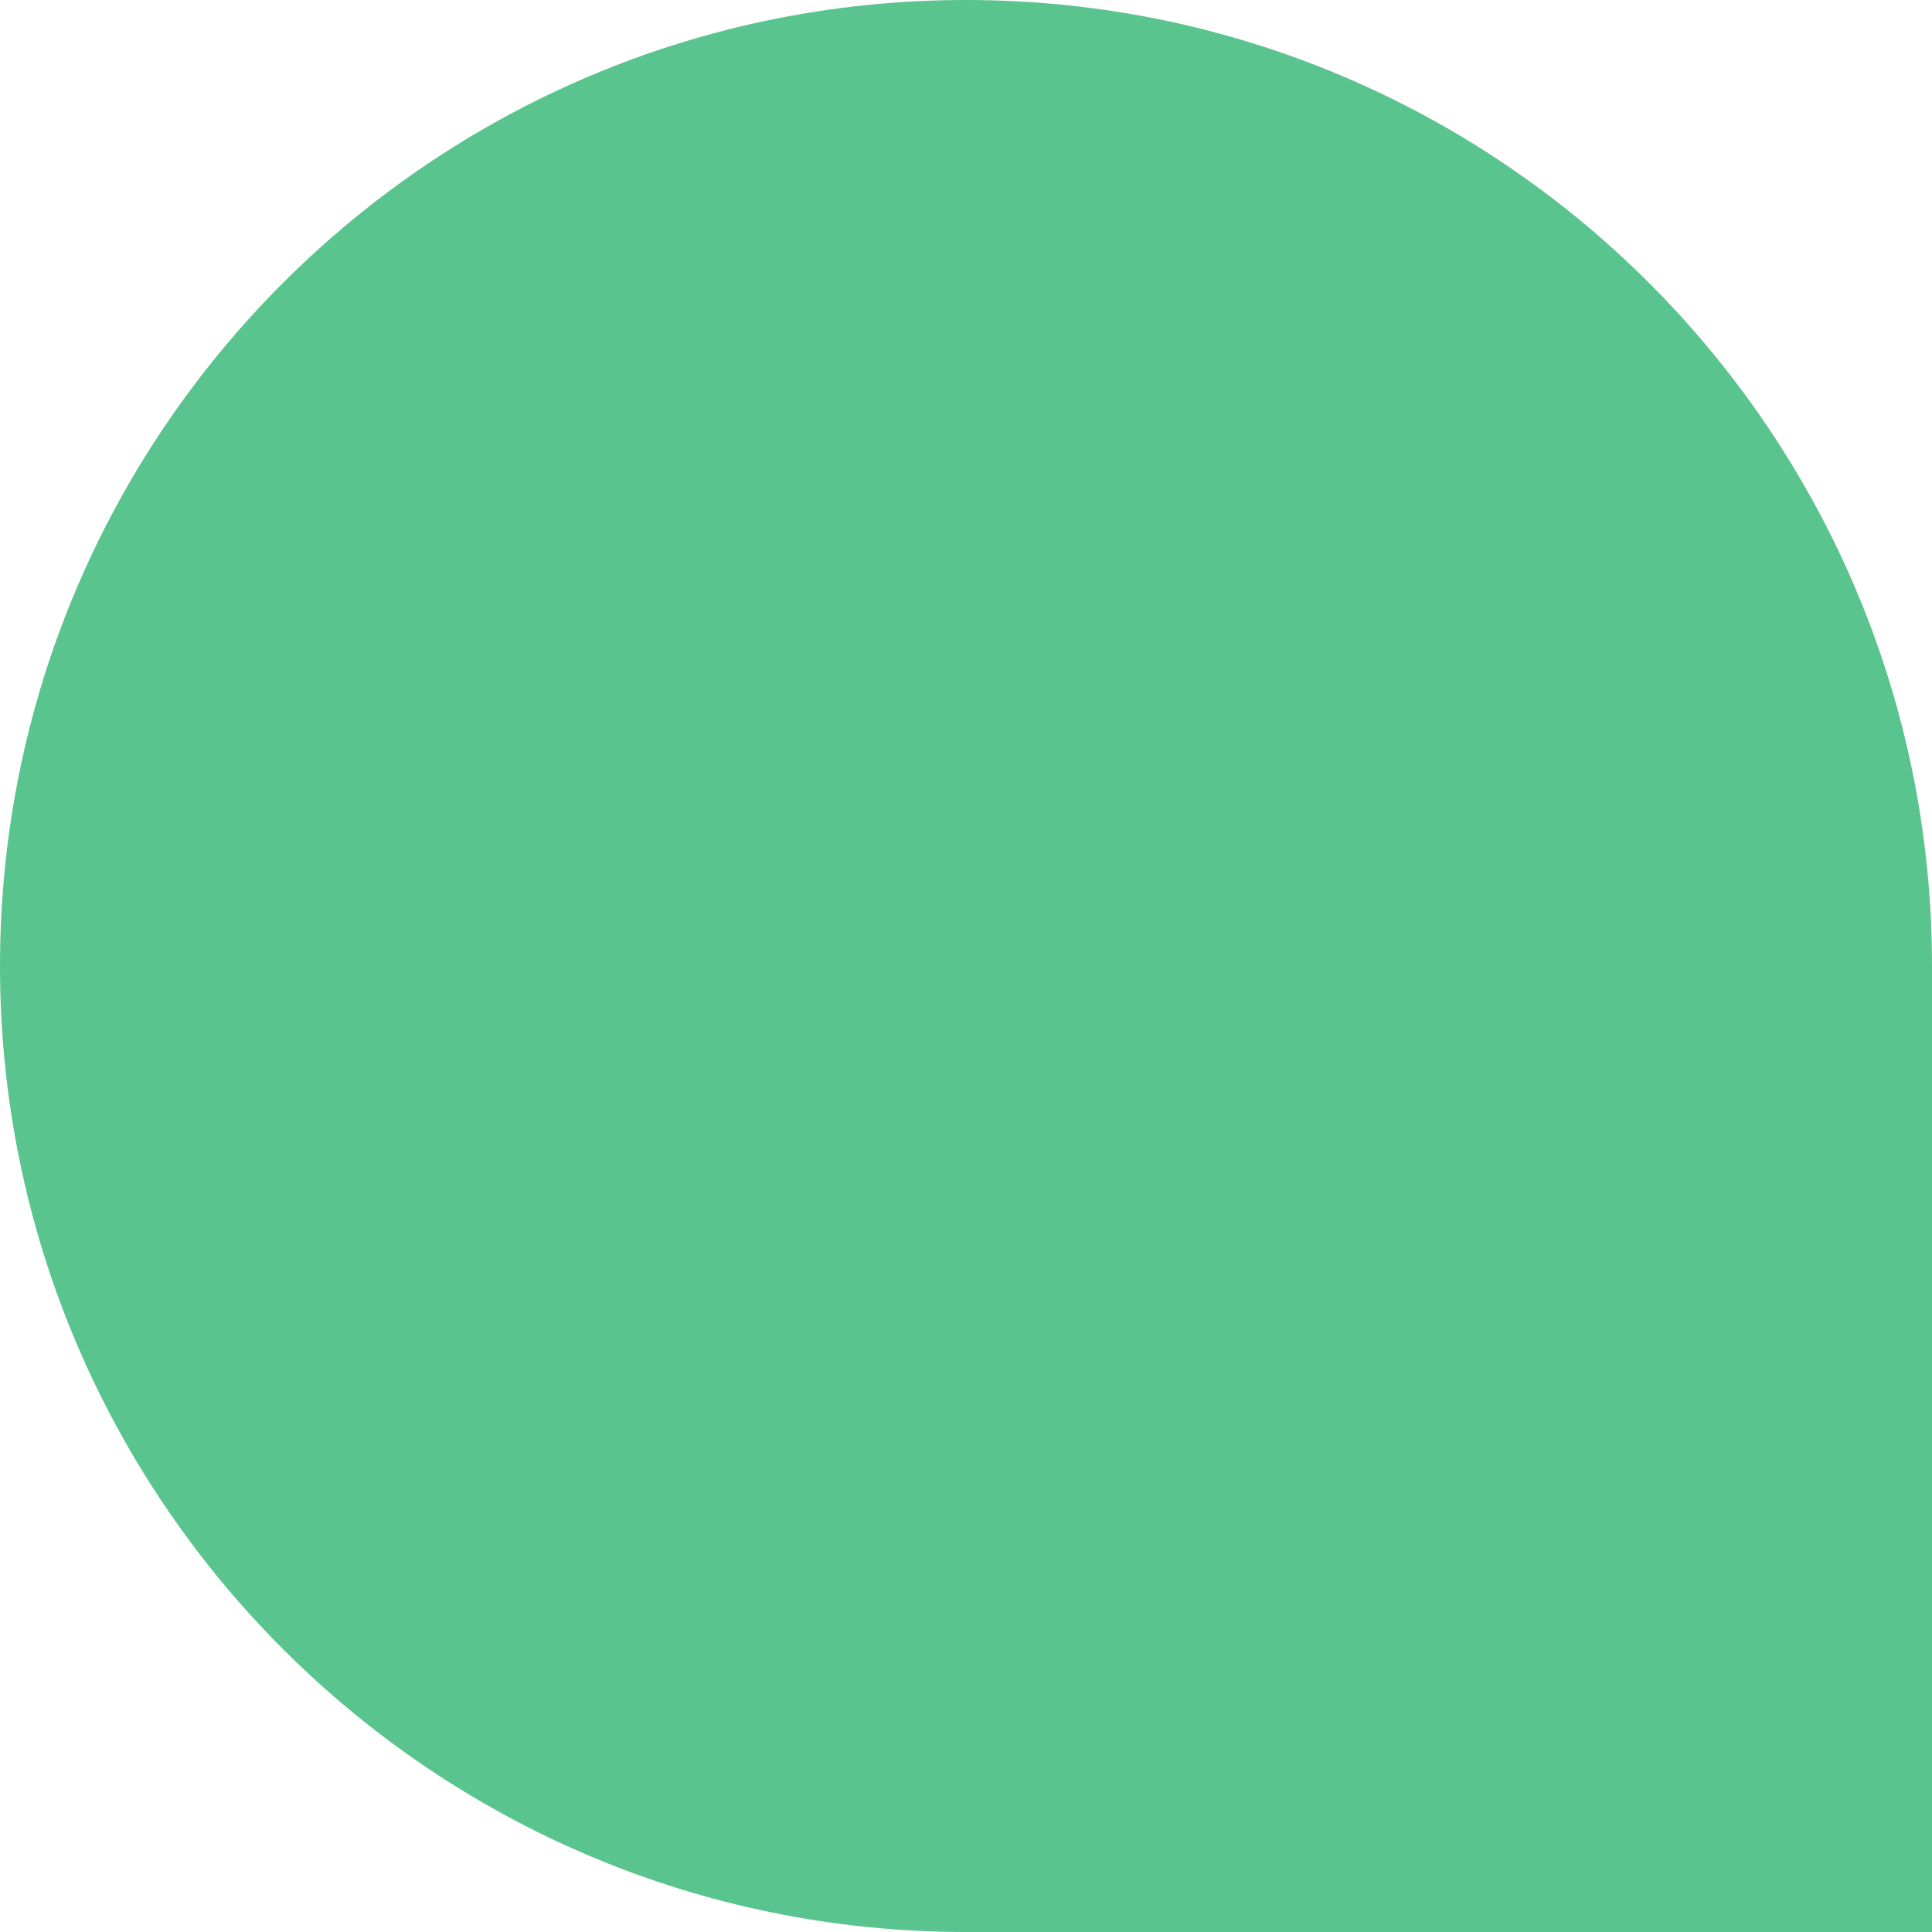 <svg width="182" height="182" viewBox="0 0 182 182" fill="none" xmlns="http://www.w3.org/2000/svg">
<path d="M91 5.2392e-06C40.742 2.34567e-06 -2.34567e-06 40.742 -5.2392e-06 91V91C-8.13273e-06 141.258 40.742 182 91 182L182 182L182 91C182 40.742 141.258 8.13273e-06 91 5.2392e-06V5.2392e-06Z" fill="#5AC48F"/>
</svg>
